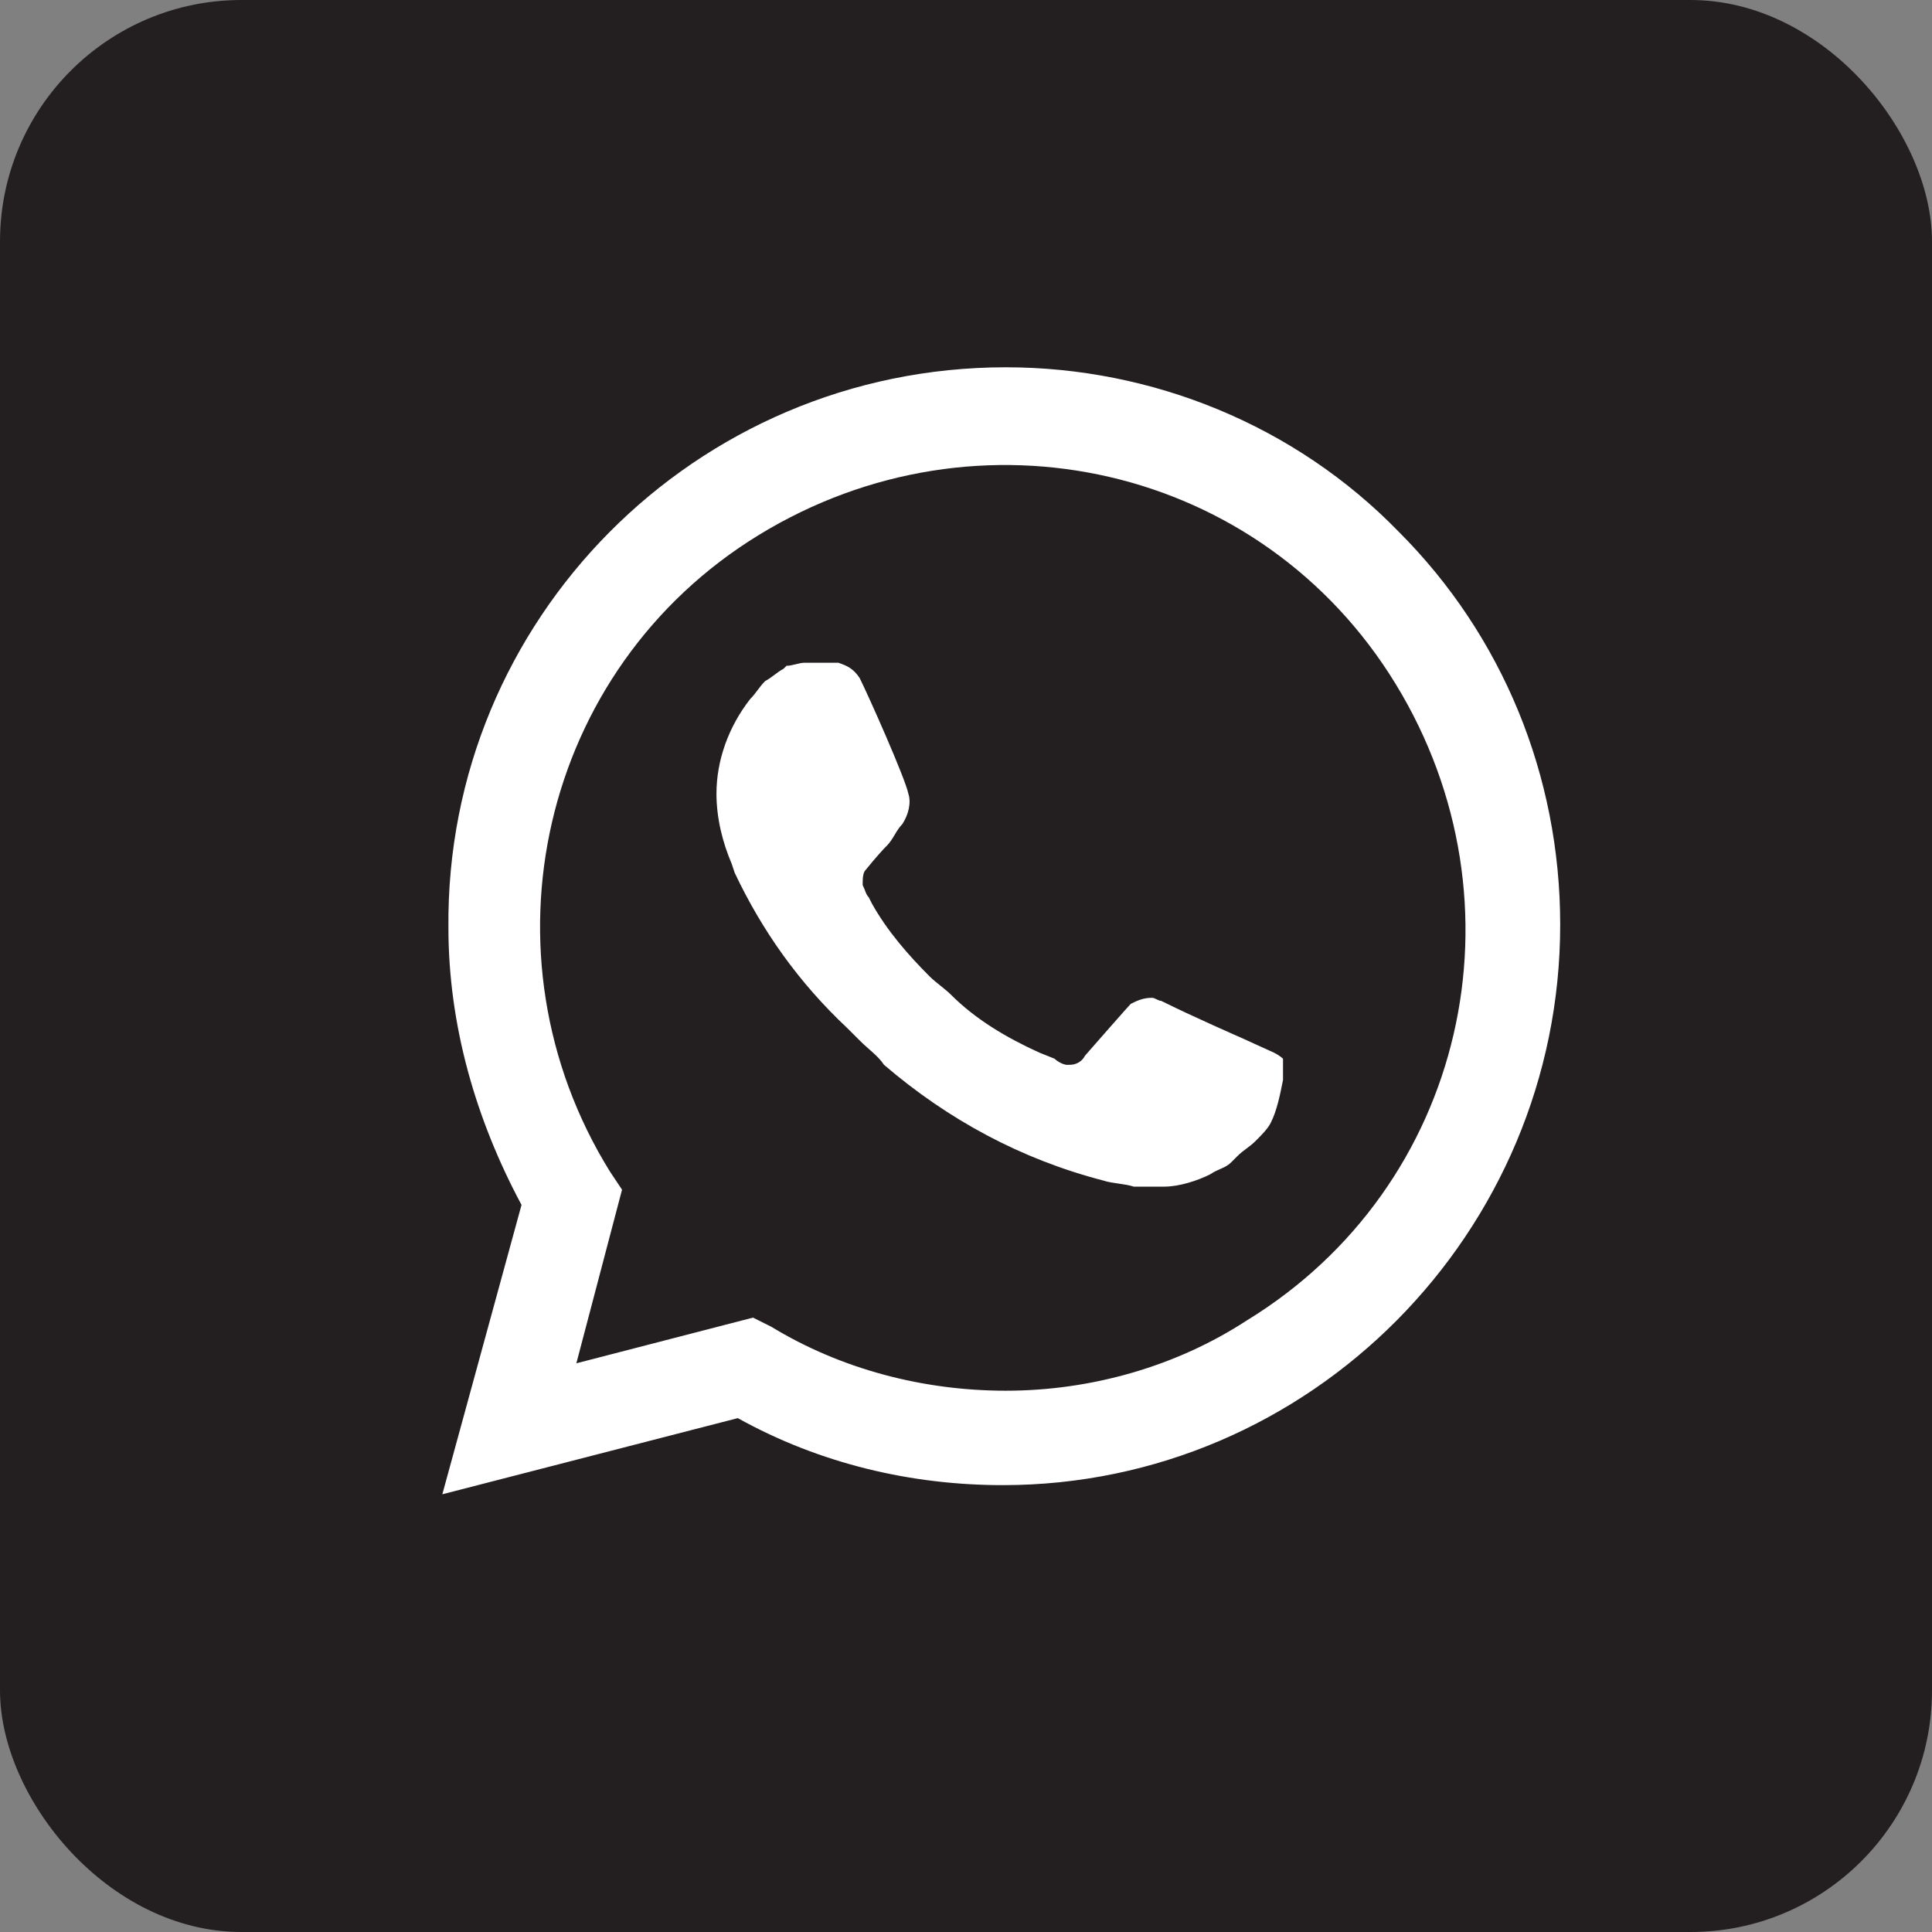 <?xml version="1.0" encoding="UTF-8"?> <svg xmlns="http://www.w3.org/2000/svg" width="144" height="144" viewBox="0 0 144 144" fill="none"><rect x="0" y="0" width="144" height="144" fill="#808080" stroke="none"/> <rect width="144" height="144" rx="18" fill="#231F20"></rect> <path d="M104.255 39.635C96.536 31.689 85.866 27.375 74.969 27.375C51.812 27.375 33.196 46.218 33.423 69.148C33.423 76.413 35.466 83.451 38.871 89.807L32.969 111.375L54.99 105.699C61.12 109.105 67.931 110.694 74.742 110.694C97.671 110.694 116.288 91.851 116.288 68.921C116.288 57.797 111.974 47.353 104.255 39.635ZM74.969 103.656C68.839 103.656 62.709 102.067 57.488 98.888L56.126 98.207L42.958 101.613L46.363 88.672L45.455 87.31C35.466 71.191 40.234 49.851 56.58 39.861C72.925 29.872 94.039 34.64 104.028 50.986C114.017 67.332 109.25 88.445 92.904 98.434C87.682 101.84 81.326 103.656 74.969 103.656ZM94.947 78.456L92.45 77.321C92.45 77.321 88.817 75.732 86.547 74.597C86.32 74.597 86.093 74.37 85.866 74.37C85.185 74.37 84.731 74.597 84.277 74.824C84.277 74.824 84.05 75.051 80.871 78.683C80.644 79.137 80.19 79.364 79.736 79.364H79.509C79.282 79.364 78.828 79.137 78.601 78.91L77.466 78.456C74.969 77.321 72.698 75.959 70.882 74.143C70.428 73.689 69.747 73.234 69.293 72.78C67.704 71.191 66.115 69.375 64.98 67.332L64.752 66.878C64.525 66.651 64.525 66.424 64.299 65.97C64.299 65.516 64.299 65.061 64.525 64.835C64.525 64.835 65.434 63.699 66.115 63.018C66.569 62.564 66.796 61.883 67.25 61.429C67.704 60.748 67.931 59.84 67.704 59.159C67.477 58.024 64.752 51.894 64.072 50.532C63.617 49.851 63.163 49.624 62.482 49.397H61.801C61.347 49.397 60.666 49.397 59.985 49.397C59.531 49.397 59.077 49.624 58.623 49.624L58.396 49.851C57.942 50.078 57.488 50.532 57.034 50.759C56.58 51.213 56.352 51.667 55.898 52.121C54.309 54.164 53.401 56.661 53.401 59.159C53.401 60.975 53.855 62.791 54.536 64.38L54.763 65.061C56.807 69.375 59.531 73.234 63.163 76.64L64.072 77.548C64.752 78.229 65.434 78.683 65.888 79.364C70.655 83.451 76.104 86.402 82.234 87.991C82.915 88.218 83.823 88.218 84.504 88.445C85.185 88.445 86.093 88.445 86.774 88.445C87.909 88.445 89.272 87.991 90.18 87.537C90.861 87.083 91.315 87.083 91.769 86.629L92.223 86.175C92.677 85.721 93.131 85.494 93.585 85.04C94.039 84.586 94.493 84.132 94.72 83.678C95.174 82.77 95.401 81.635 95.628 80.499C95.628 80.045 95.628 79.364 95.628 78.91C95.628 78.91 95.401 78.683 94.947 78.456Z" fill="white"></path> </svg> 